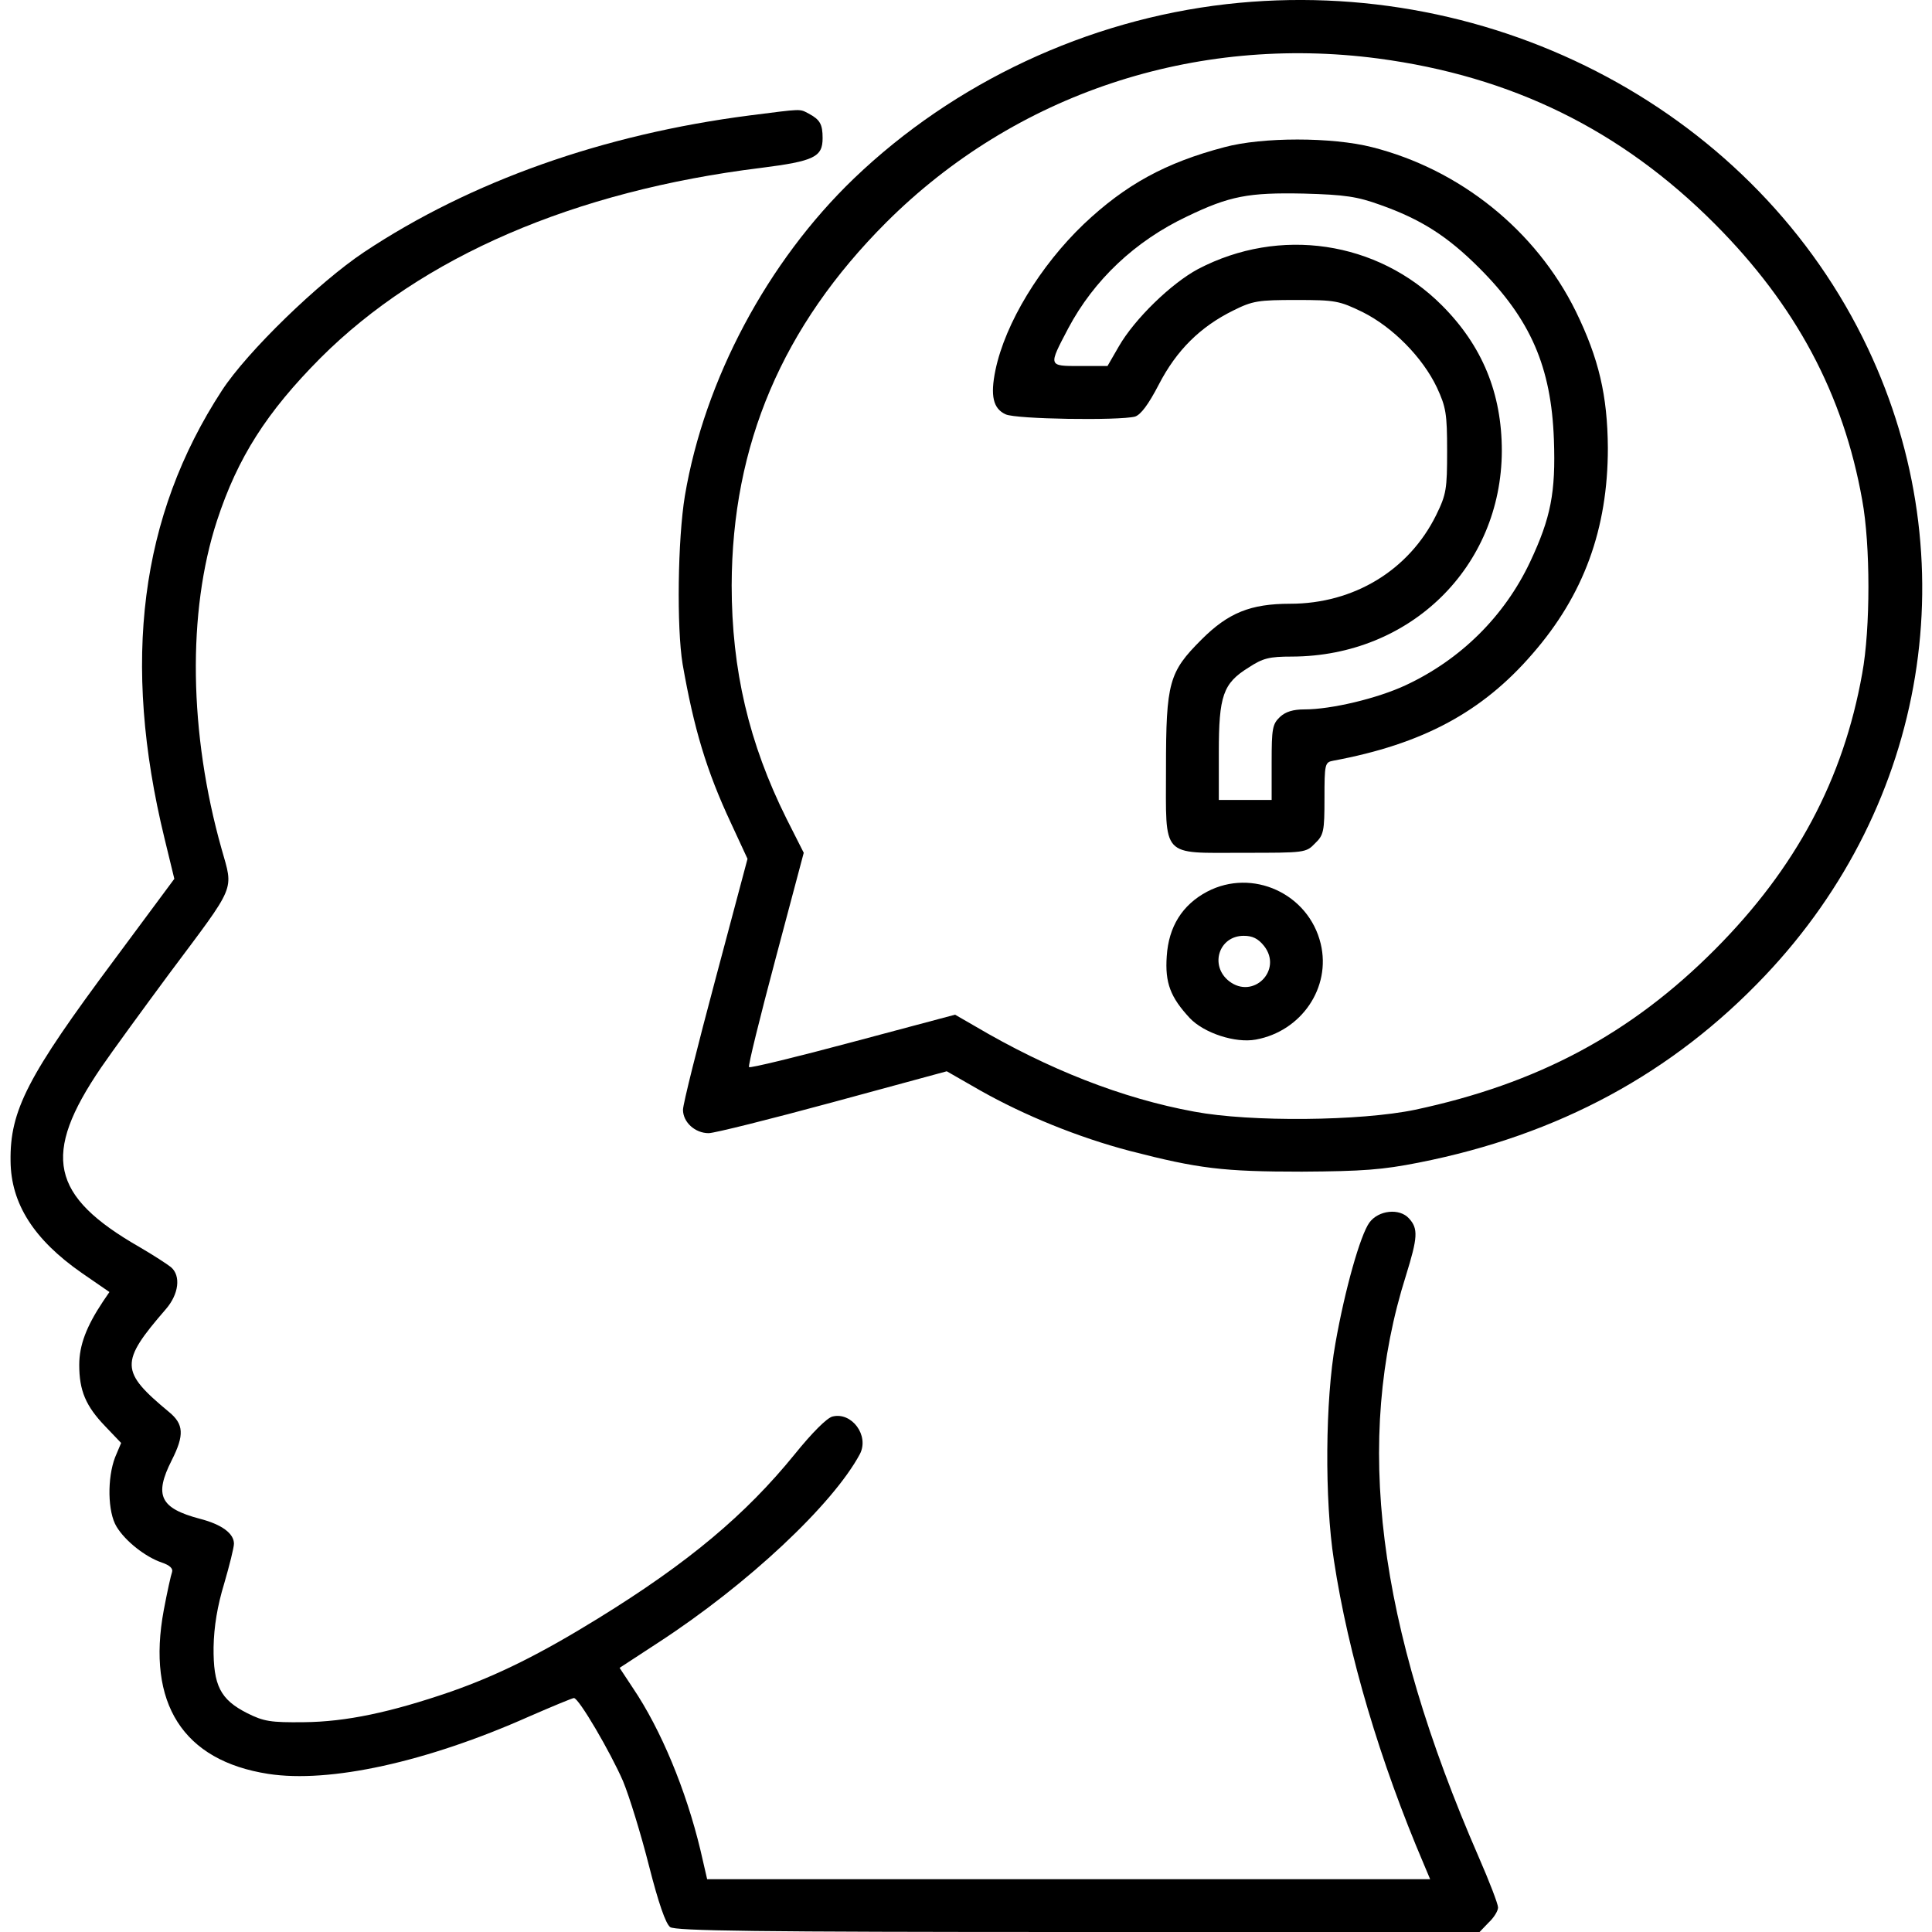 <?xml version="1.0" standalone="no"?>
<!DOCTYPE svg PUBLIC "-//W3C//DTD SVG 20010904//EN"
 "http://www.w3.org/TR/2001/REC-SVG-20010904/DTD/svg10.dtd">
<svg version="1.0" xmlns="http://www.w3.org/2000/svg"
 width="512pt" height="512pt" viewBox="0 0 512 512"
 preserveAspectRatio="xMidYMid meet">

<g transform="translate(0,512) scale(0.1,-0.1)"
fill="#000000" stroke="none">
<path d="M3250 5109 c-368 -42 -721 -207 -987 -462 -229 -220 -396 -533 -448
-841 -19 -115 -22 -349 -6 -446 30 -171 63 -282 128 -421 l44 -95 -85 -319
c-47 -176 -86 -331 -86 -346 0 -33 32 -62 68 -62 15 0 163 37 329 82 l302 82
89 -51 c117 -66 259 -124 396 -160 182 -47 247 -55 456 -55 162 1 214 5 310
24 370 73 673 237 918 496 431 455 537 1102 272 1662 -294 622 -985 993 -1700
912z m402 -144 c354 -47 644 -189 893 -439 214 -215 340 -450 390 -731 22
-119 22 -341 0 -460 -50 -281 -176 -516 -390 -731 -224 -225 -471 -356 -795
-425 -144 -30 -436 -33 -585 -5 -191 35 -387 112 -582 227 l-52 30 -270 -72
c-149 -40 -273 -70 -276 -67 -3 3 29 132 70 286 l75 282 -46 91 c-99 199 -145
393 -145 618 1 372 134 686 410 962 341 340 816 498 1303 434z"/>
<path d="M3245 4730 c-156 -41 -262 -99 -373 -204 -115 -110 -208 -262 -234
-387 -14 -68 -6 -102 27 -117 27 -13 301 -17 343 -6 15 5 35 31 63 85 47 91
110 153 197 196 52 26 67 28 167 28 104 0 114 -2 176 -32 80 -40 159 -120 197
-200 24 -52 27 -69 27 -168 0 -101 -2 -115 -29 -170 -72 -146 -218 -235 -387
-235 -105 0 -164 -24 -235 -95 -86 -86 -94 -113 -94 -342 0 -239 -15 -223 205
-223 163 0 166 0 190 25 23 22 25 32 25 119 0 91 1 96 23 100 237 44 395 129
528 283 136 156 200 331 200 546 -1 139 -24 237 -85 362 -106 215 -307 376
-540 435 -106 27 -291 27 -391 0z m413 -153 c107 -38 177 -82 262 -167 136
-136 191 -262 198 -455 5 -140 -8 -207 -63 -324 -68 -144 -184 -259 -330 -327
-75 -35 -197 -64 -268 -64 -30 0 -50 -6 -65 -20 -20 -19 -22 -31 -22 -120 l0
-100 -70 0 -70 0 0 126 c0 150 11 183 79 225 38 25 55 29 115 29 314 1 555
238 556 545 0 153 -52 279 -159 386 -171 171 -430 209 -646 96 -71 -38 -168
-132 -210 -205 l-30 -52 -73 0 c-85 0 -84 -1 -31 100 68 128 177 231 314 296
114 55 164 64 310 61 110 -3 142 -8 203 -30z"/>
<path d="M3199 2757 c-66 -35 -102 -93 -107 -171 -5 -71 10 -109 61 -164 38
-40 121 -67 175 -57 121 22 200 138 172 254 -32 133 -181 201 -301 138z m151
-144 c50 -64 -29 -143 -93 -93 -52 41 -27 120 39 120 23 0 38 -7 54 -27z"/>
<path d="M1986 4814 c-387 -50 -738 -174 -1021 -362 -120 -80 -310 -264 -377
-367 -217 -333 -266 -719 -152 -1187 l26 -107 -158 -213 c-231 -310 -278 -401
-276 -535 1 -113 62 -208 188 -296 l74 -51 -17 -25 c-44 -66 -63 -116 -63
-168 0 -68 17 -109 69 -163 l42 -44 -16 -38 c-21 -55 -20 -145 4 -184 23 -38
76 -80 120 -95 21 -7 30 -16 27 -25 -3 -8 -13 -53 -22 -101 -46 -247 51 -399
277 -434 162 -25 419 31 691 152 62 27 115 49 119 49 13 0 97 -144 130 -220
17 -41 48 -142 69 -225 25 -98 44 -153 56 -162 14 -10 225 -13 1081 -13 l1064
0 24 25 c14 13 25 31 25 40 0 9 -23 69 -51 133 -270 620 -331 1106 -193 1542
31 100 33 124 8 151 -25 28 -81 22 -105 -11 -24 -33 -65 -178 -90 -320 -27
-149 -29 -415 -4 -575 38 -250 122 -533 239 -807 l16 -38 -958 0 -958 0 -18
78 c-38 158 -104 318 -179 429 l-35 53 101 66 c240 156 465 368 536 501 25 49
-22 112 -73 99 -15 -4 -54 -43 -100 -100 -130 -160 -281 -287 -521 -435 -154
-95 -265 -150 -390 -194 -160 -55 -278 -80 -390 -81 -88 -1 -106 2 -150 24
-71 36 -90 73 -89 175 1 54 10 109 28 168 14 48 26 96 26 106 0 27 -32 51 -90
66 -106 28 -122 62 -75 155 34 67 32 96 -7 128 -130 108 -131 131 -9 272 35
40 41 89 14 112 -10 8 -47 32 -83 53 -237 136 -260 244 -102 476 28 41 109
152 180 248 180 241 171 218 139 332 -86 305 -91 627 -12 869 55 168 132 288
274 431 269 269 673 443 1167 504 142 18 164 29 164 79 0 37 -7 49 -37 65 -25
13 -15 13 -157 -5z"/>
</g>
</svg>
